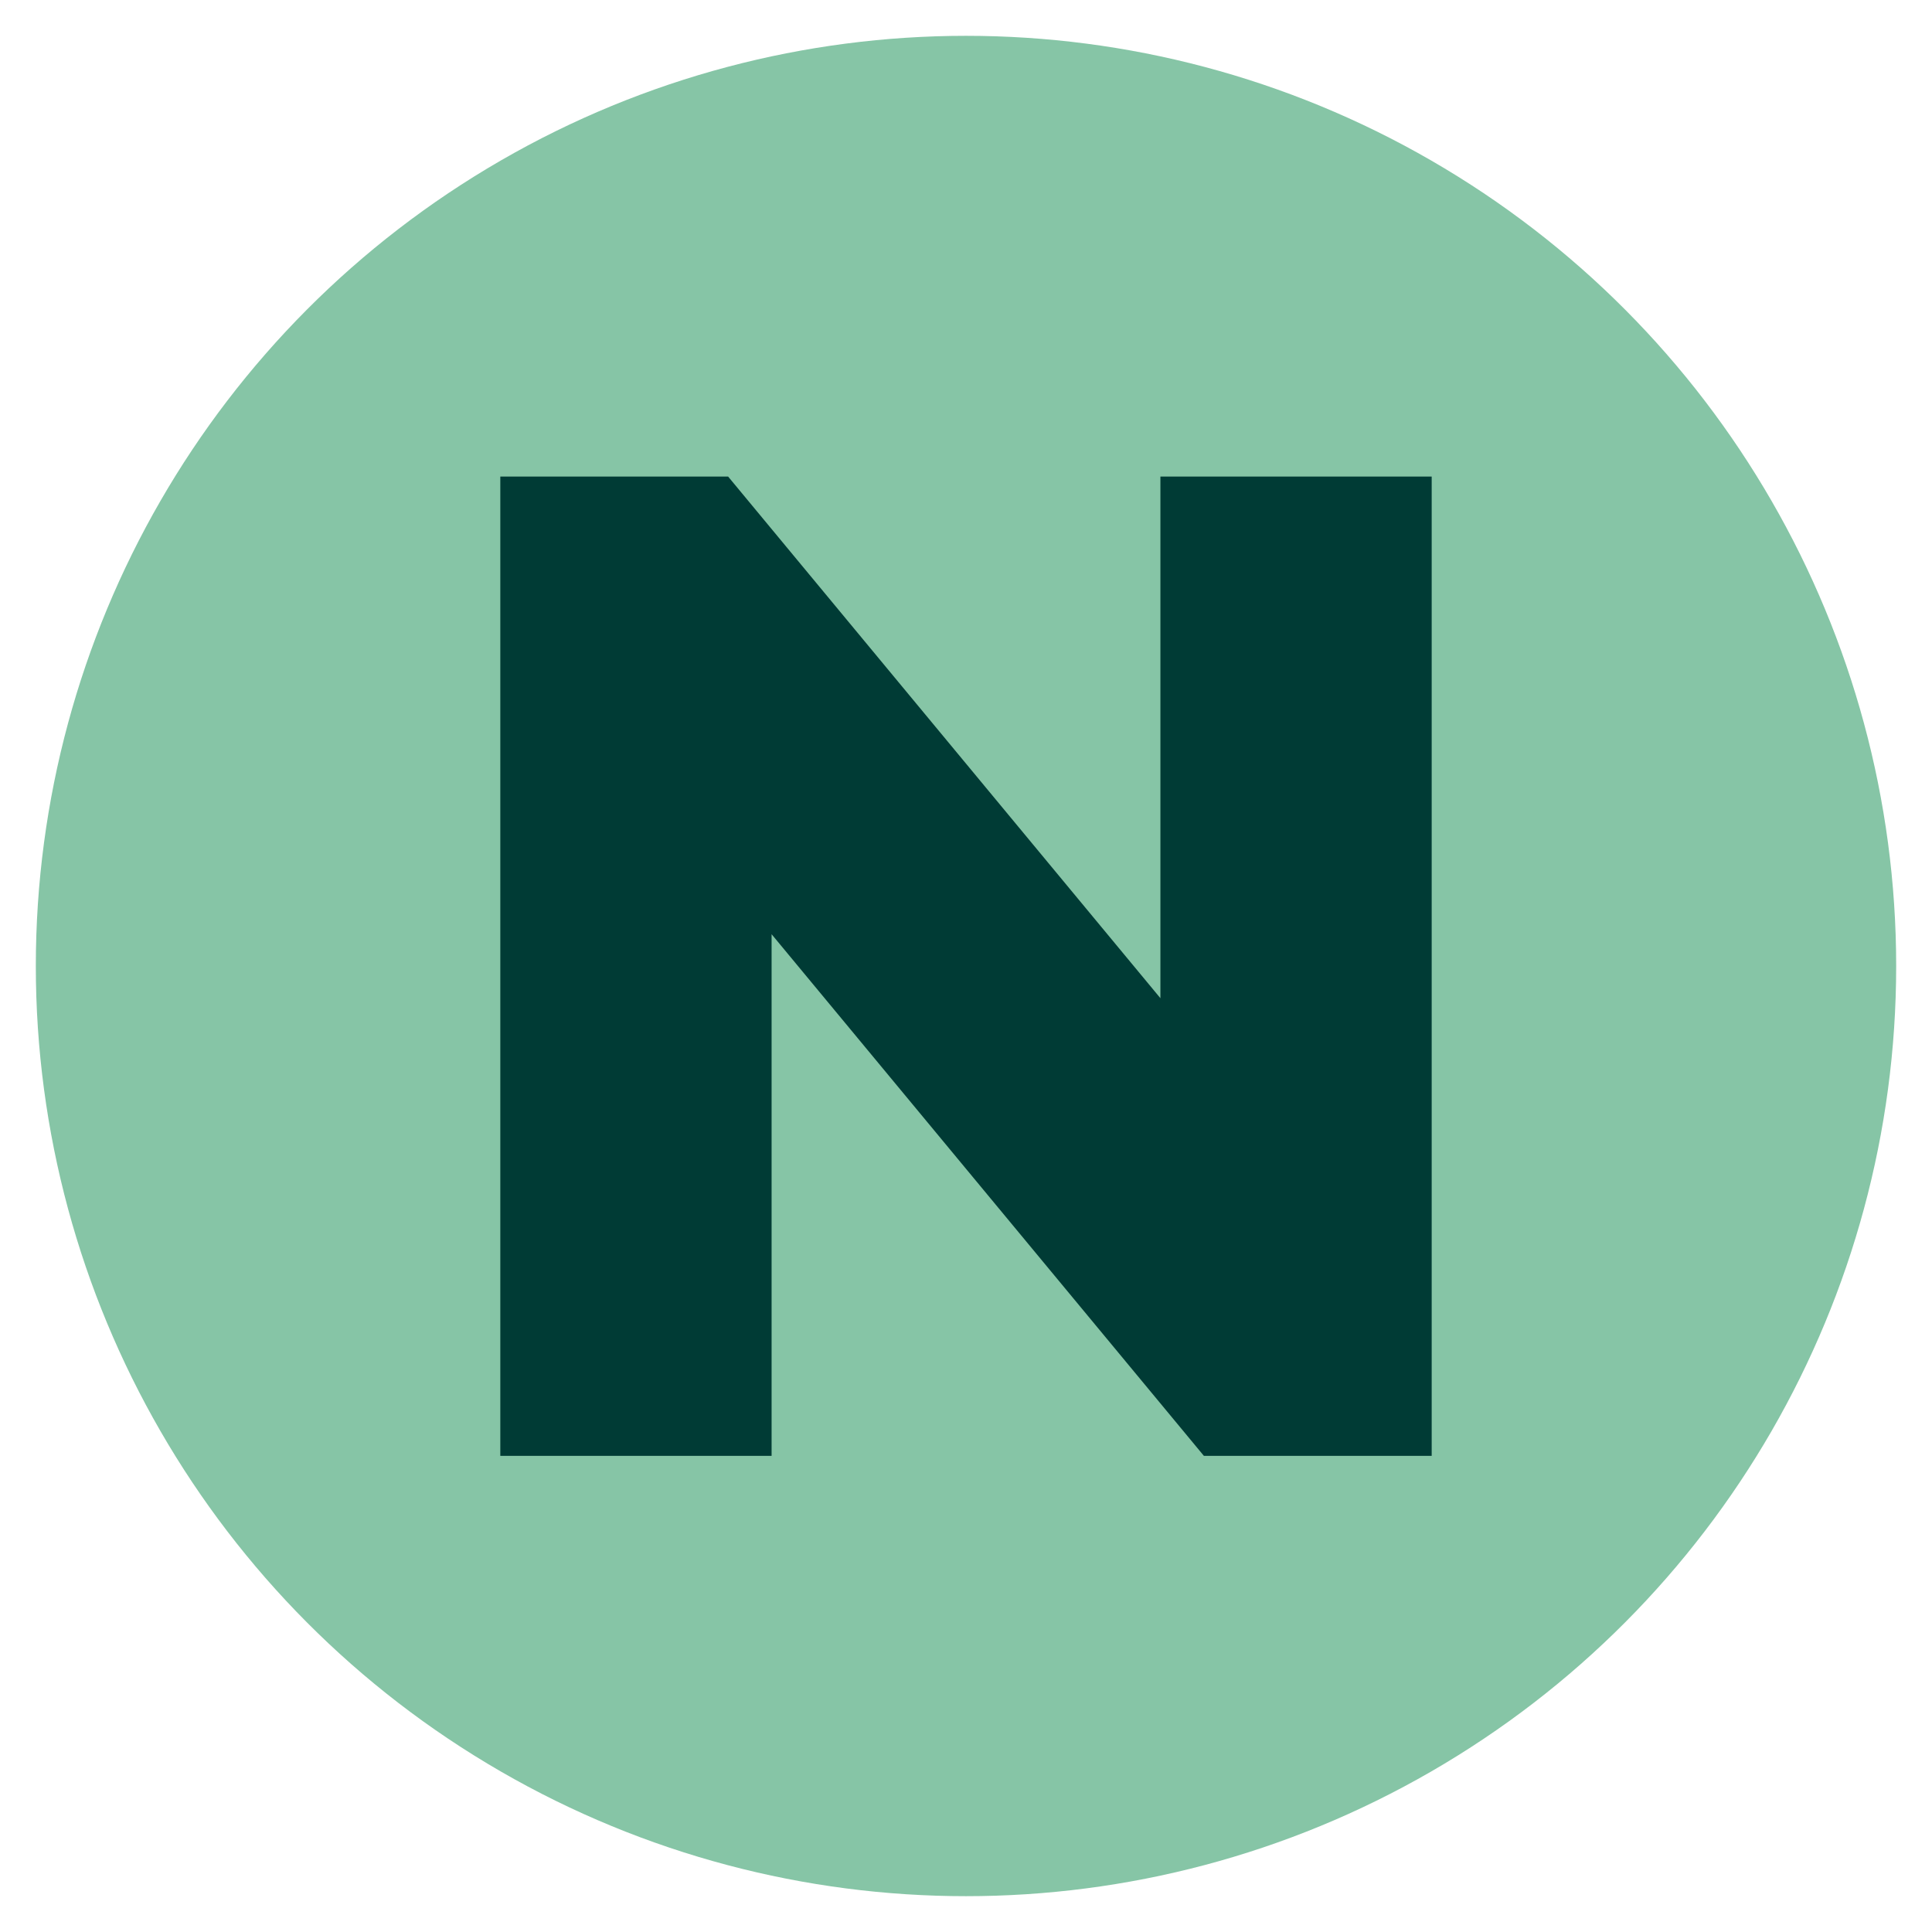 <?xml version="1.0" encoding="UTF-8"?>
<svg id="Layer_2" data-name="Layer 2" xmlns="http://www.w3.org/2000/svg" viewBox="0 0 48 48">
  <defs>
    <style>
      .cls-1 {
        fill: #86c5a6;
      }

      .cls-1, .cls-2 {
        stroke-width: 0px;
      }

      .cls-2 {
        fill: #003b35;
      }
    </style>
  </defs>
  <circle class="cls-1" cx="24" cy="24" r="23.11"/>
  <path class="cls-2" d="M35.57,11.84v24.33h-5.66l-10.74-12.96v12.96h-6.74V11.84h5.66l10.74,12.96v-12.96h6.74Z"/>
</svg>
